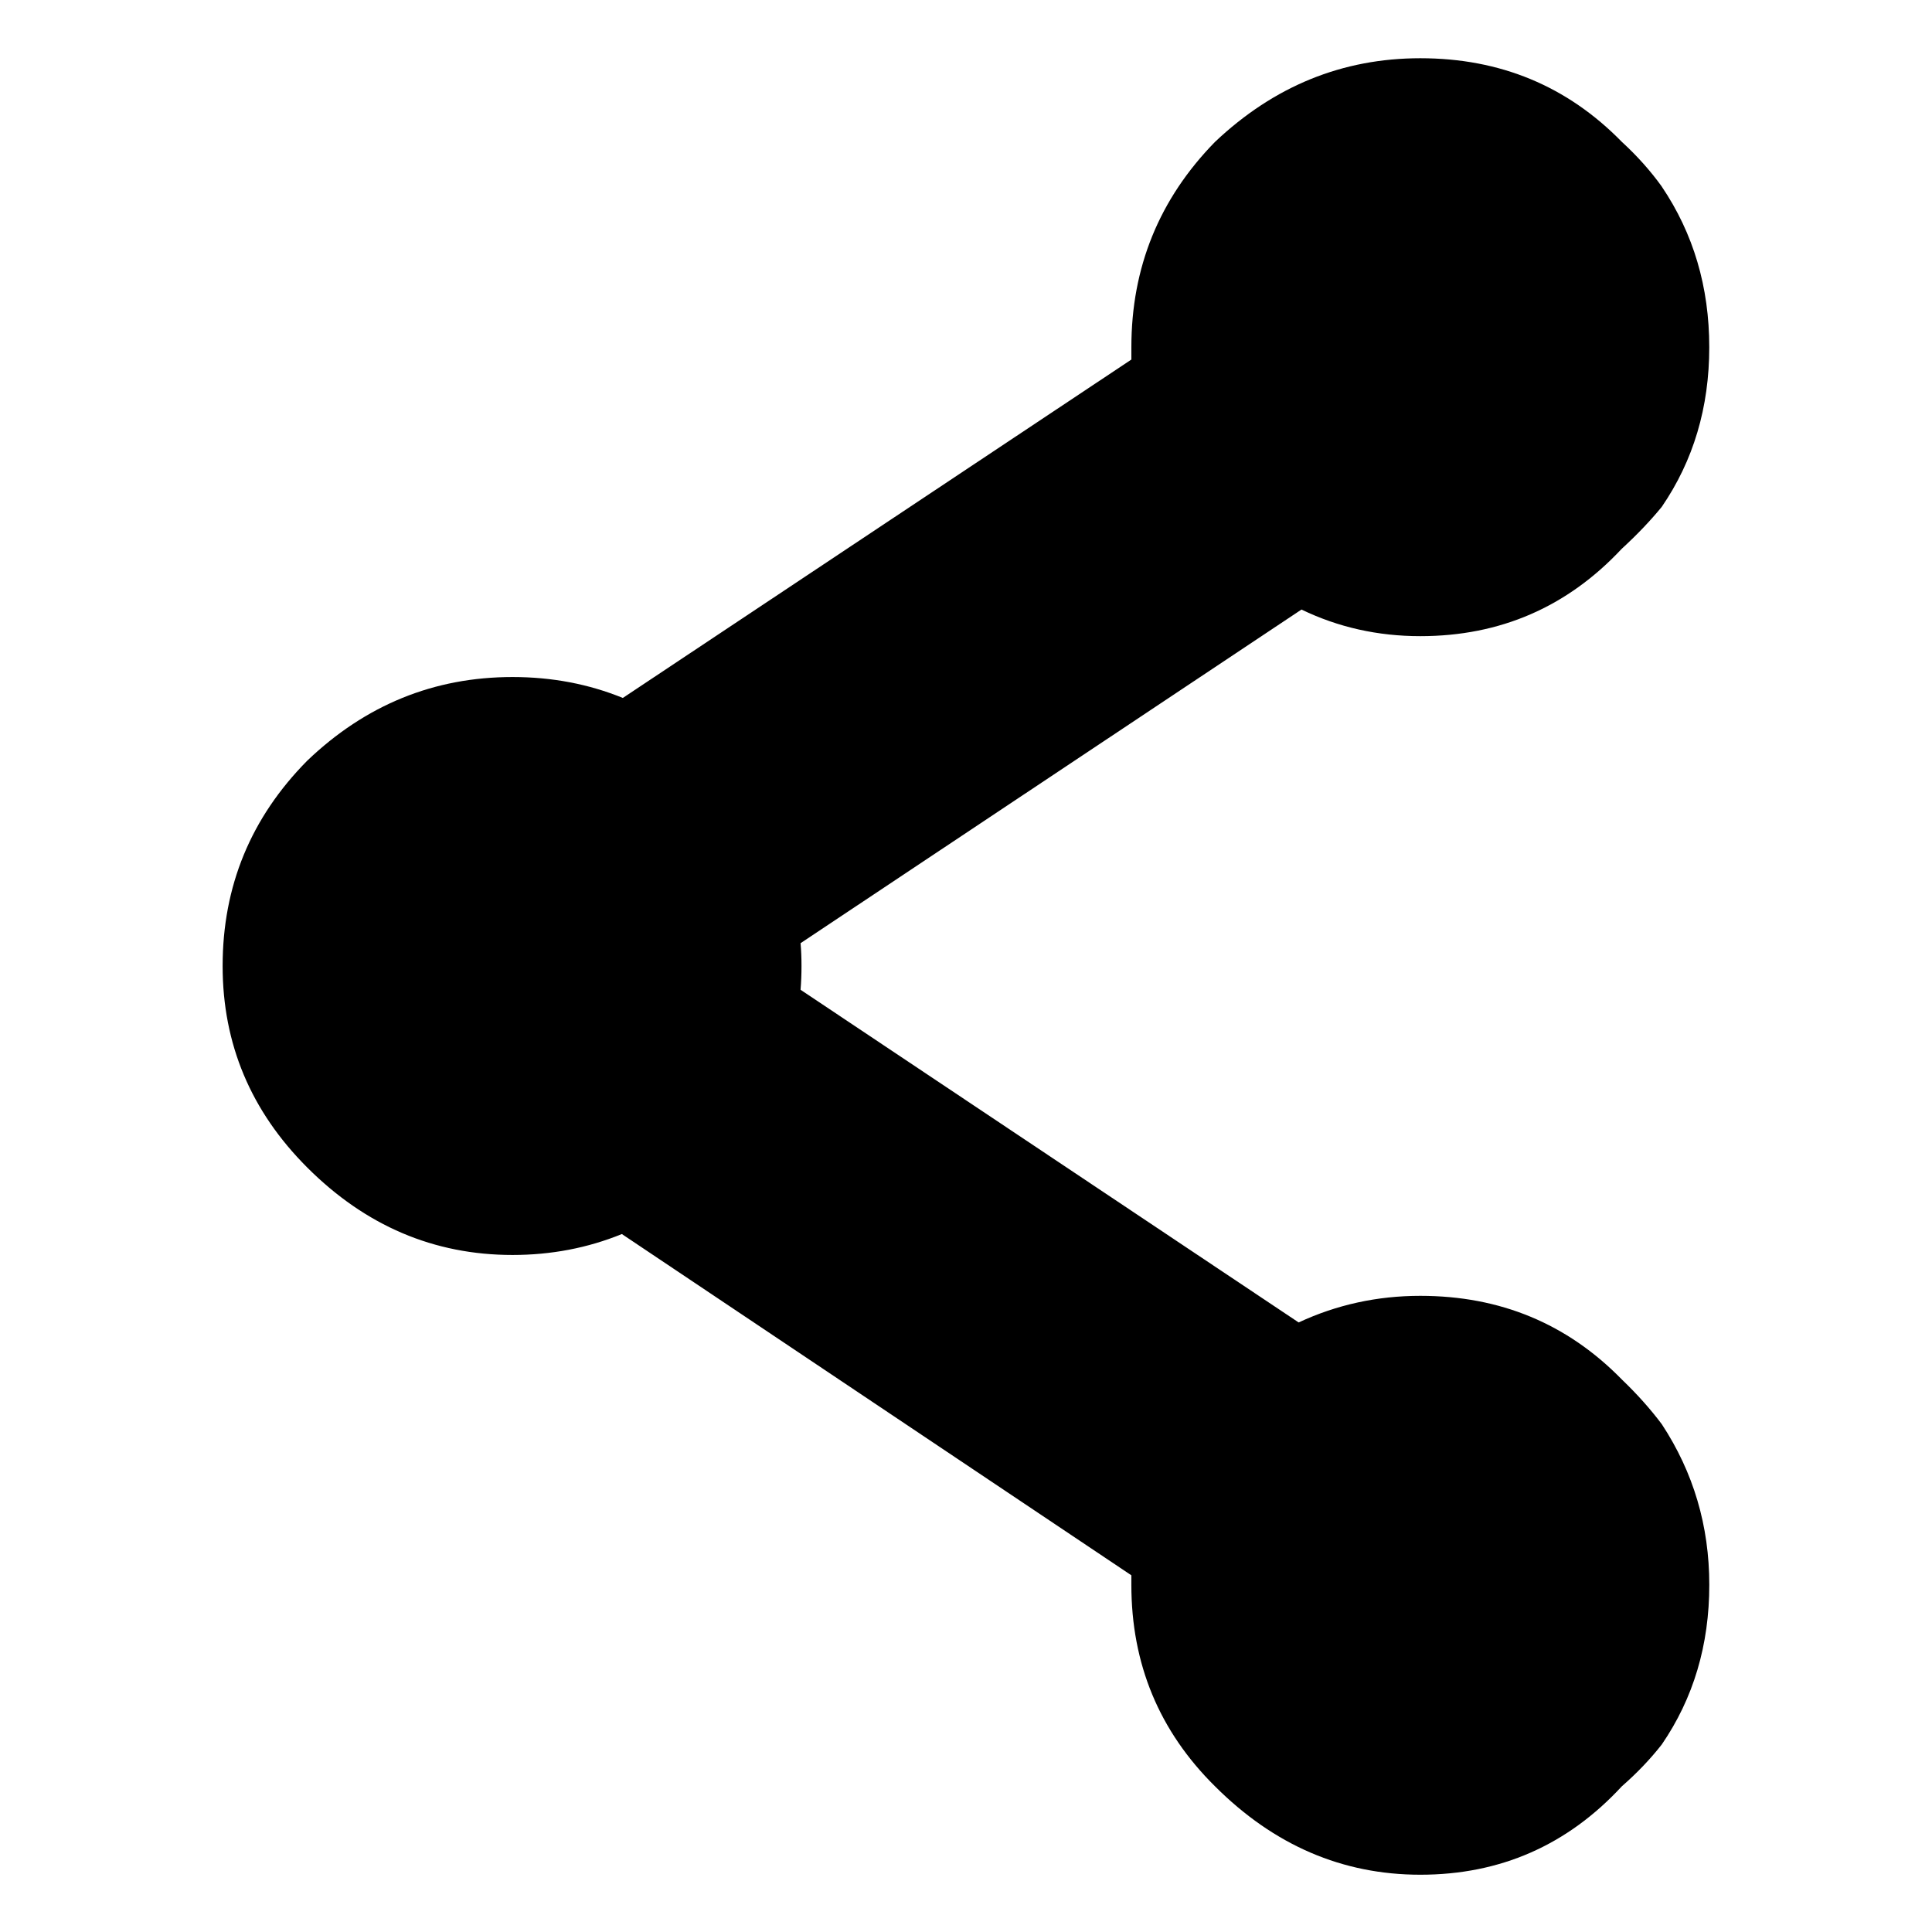 <?xml version="1.0" encoding="UTF-8"?>
<!-- The Best Svg Icon site in the world: iconSvg.co, Visit us! https://iconsvg.co -->
<svg fill="#000000" width="800px" height="800px" version="1.1" viewBox="144 144 512 512" xmlns="http://www.w3.org/2000/svg">
 <path d="m584.39 193.44c-3.023-4.199-6.551-8.145-10.582-11.84-14.441-14.777-32.242-22.168-53.402-22.168-20.656 0-38.793 7.391-54.414 22.168-14.777 15.113-22.168 33.25-22.168 54.41v3.277l-134.77 89.676c-9.07-3.695-18.809-5.543-29.223-5.543-20.824 0-38.961 7.391-54.41 22.168-14.949 15.117-22.422 33.254-22.422 54.414 0 20.656 7.473 38.457 22.422 53.402 15.449 15.449 33.586 23.176 54.41 23.176 10.246 0 19.902-1.848 28.969-5.543l135.02 90.434v2.519c0 20.992 7.391 38.793 22.168 53.402 15.621 15.621 33.758 23.43 54.414 23.43 21.16 0 38.961-7.809 53.402-23.43 4.031-3.523 7.559-7.219 10.582-11.082 8.395-12.258 12.594-26.367 12.594-42.32 0-15.617-4.199-29.809-12.594-42.57-3.023-4.031-6.551-7.977-10.582-11.84-14.441-14.781-32.242-22.168-53.402-22.168-11.422 0-22.168 2.352-32.246 7.051l-132-88.164c0.168-2.016 0.25-4.113 0.25-6.297s-0.082-4.199-0.25-6.047l132.75-88.418c9.738 4.703 20.234 7.051 31.488 7.051 21.16 0 38.961-7.723 53.402-23.172 4.031-3.695 7.559-7.391 10.582-11.086 8.395-12.258 12.594-26.367 12.594-42.32 0-15.953-4.199-30.145-12.594-42.57z"/>
</svg>